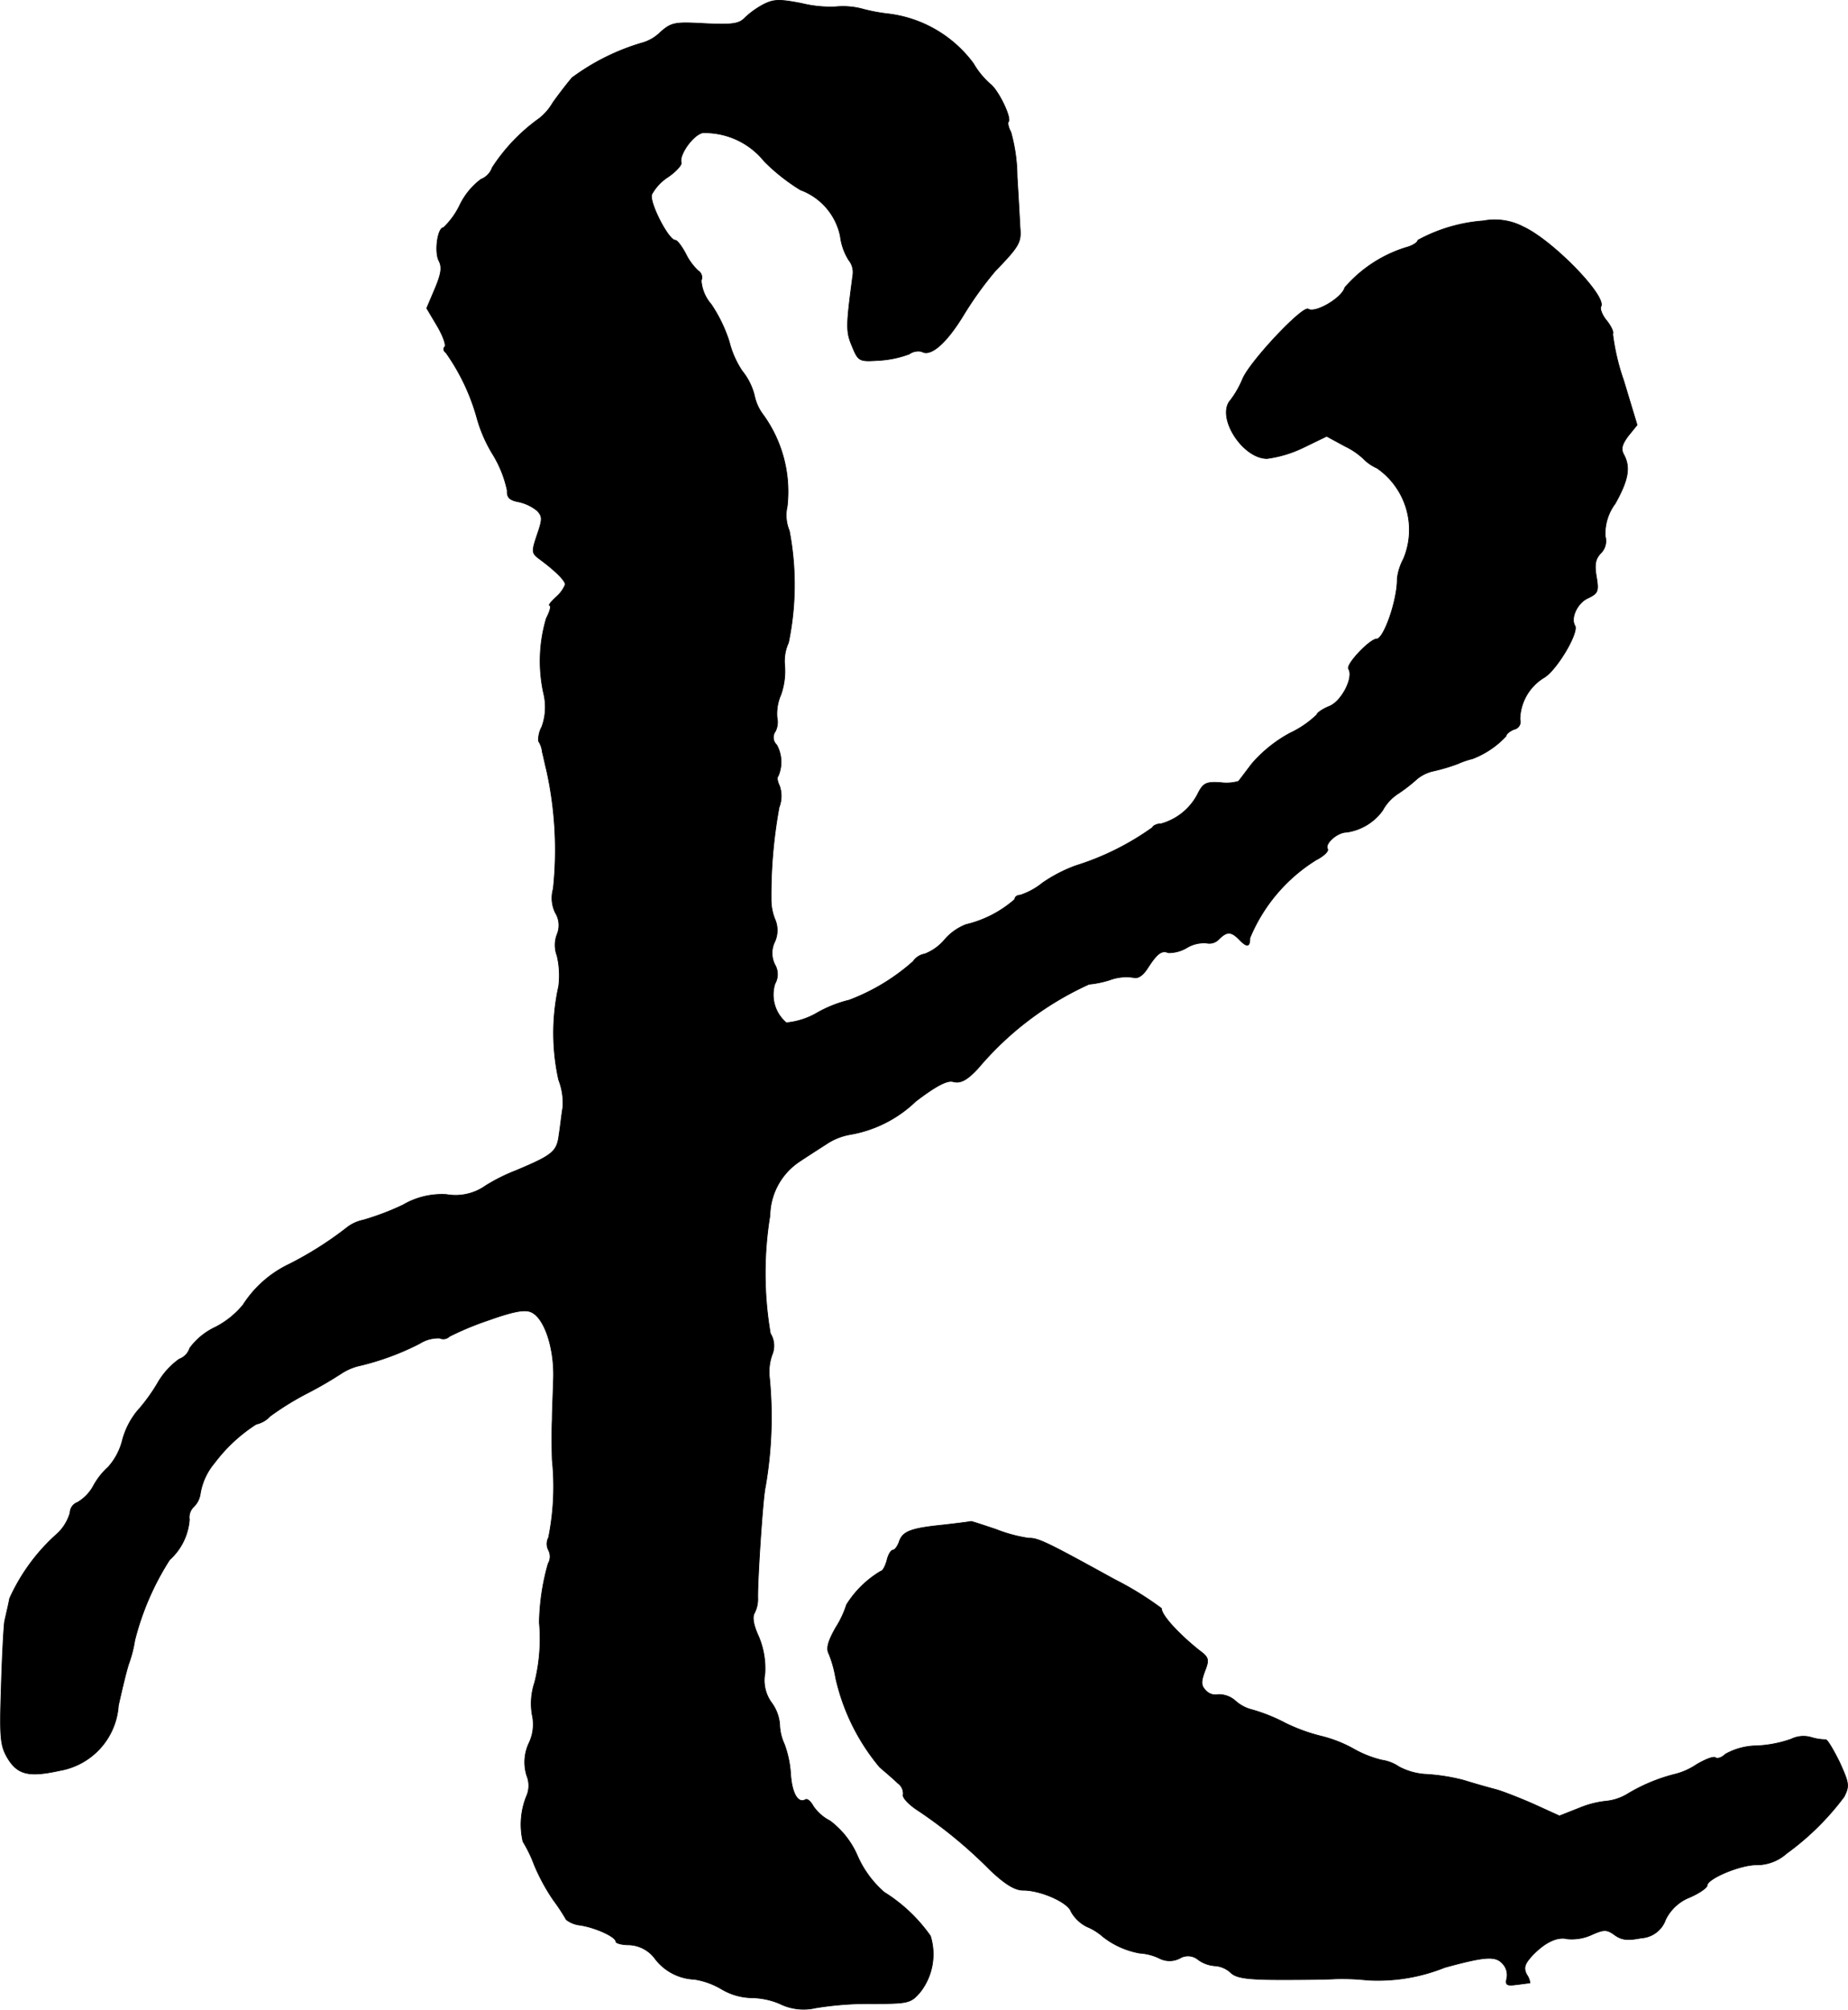 <?xml version="1.0" encoding="UTF-8"?>
<svg xmlns="http://www.w3.org/2000/svg"
     version="1.1"
     width="9.405mm"
     height="10.227mm"
     viewBox="0 0 26.661 28.99">
   <defs>
      <style type="text/css"><![CDATA[
      .a {
        stroke: #000;
        stroke-linecap: round;
        stroke-linejoin: round;
        stroke-width: 0.01px;
      }
    ]]></style>
   </defs>
   <path class="a"
         d="M11.021.061A1.208,1.208,0,0,0,10.748.255c-.085.091-.182.103-.575.085C9.737.316,9.688.322,9.525.467a.601.601,0,0,1-.26.151,3.223,3.223,0,0,0-1.012.503c-.067.079-.194.242-.279.363a.787.787,0,0,1-.194.224,2.627,2.627,0,0,0-.678.709.283.283,0,0,1-.164.17,1.021,1.021,0,0,0-.303.369,1.121,1.121,0,0,1-.236.327c-.085,0-.133.351-.067.478.048.091.036.182-.055.4l-.121.285.151.254c.085.145.133.279.109.303s-.018.061.018.085a3.027,3.027,0,0,1,.448.945,2.046,2.046,0,0,0,.224.515,1.654,1.654,0,0,1,.212.527c-.006.097.03.139.164.164a.644.644,0,0,1,.267.127c.079.085.079.121,0,.351-.079.236-.079.26.024.339.224.164.382.315.382.376a.479.479,0,0,1-.133.182c-.073.067-.115.121-.091.121s.006.079-.048.182a2.162,2.162,0,0,0-.036,1.102.828.828,0,0,1-.03.466.392.392,0,0,0-.048.206.345.345,0,0,1,.055.157c.018.067.042.188.061.26a5.307,5.307,0,0,1,.097,1.714.484.484,0,0,0,.03.345.344.344,0,0,1,.024.315.434.434,0,0,0,0,.303,1.23,1.23,0,0,1,.024.442,3.128,3.128,0,0,0,0,1.351.921.921,0,0,1,.061.394c-.018.097-.036.279-.055.394-.03.248-.091.297-.624.521a2.608,2.608,0,0,0-.436.218.749.749,0,0,1-.563.127,1.105,1.105,0,0,0-.63.151,3.801,3.801,0,0,1-.575.218.565.565,0,0,0-.242.115,5.084,5.084,0,0,1-.824.521,1.612,1.612,0,0,0-.666.588,1.265,1.265,0,0,1-.4.321.963.963,0,0,0-.369.303.245.245,0,0,1-.151.157,1.095,1.095,0,0,0-.315.351,2.607,2.607,0,0,1-.297.406,1.124,1.124,0,0,0-.206.406.916.916,0,0,1-.206.394,1.011,1.011,0,0,0-.218.279.624.624,0,0,1-.224.23.164.164,0,0,0-.109.151.659.659,0,0,1-.2.315,2.767,2.767,0,0,0-.672.921c-.018.097-.055.248-.073.333-.012.085-.036.515-.048.963-.024.715-.012.83.091,1.005.145.242.309.279.751.182a1.022,1.022,0,0,0,.848-.939c.055-.248.121-.521.151-.606a1.786,1.786,0,0,0,.085-.333,3.943,3.943,0,0,1,.503-1.163.863.863,0,0,0,.285-.581.209.209,0,0,1,.061-.182.328.328,0,0,0,.097-.194.918.918,0,0,1,.206-.442,2.305,2.305,0,0,1,.6-.557.385.385,0,0,0,.2-.115,4.123,4.123,0,0,1,.539-.333,5.592,5.592,0,0,0,.491-.285.817.817,0,0,1,.279-.115,3.824,3.824,0,0,0,.848-.315.503.503,0,0,1,.291-.079.123.123,0,0,0,.139-.024,4.358,4.358,0,0,1,.569-.236c.357-.127.521-.157.612-.115.194.085.339.533.321.975-.006.2-.018.466-.018.581-.006.115-.006.376,0,.575A3.715,3.715,0,0,1,7.914,22.181a.193.193,0,0,0,0,.182.201.201,0,0,1-.006.194,3.294,3.294,0,0,0-.127.848,2.596,2.596,0,0,1-.067.866.955.955,0,0,0-.036.466.625.625,0,0,1-.042.4.649.649,0,0,0-.036.478.383.383,0,0,1,.006.273,1.089,1.089,0,0,0-.061.678,1.974,1.974,0,0,1,.164.339,2.862,2.862,0,0,0,.273.503,2.901,2.901,0,0,1,.188.285.397.397,0,0,0,.2.079c.23.036.515.17.515.236,0,.024.085.048.188.048a.489.489,0,0,1,.382.206.751.751,0,0,0,.563.291,1.094,1.094,0,0,1,.388.139.881.881,0,0,0,.436.127,1.083,1.083,0,0,1,.406.085.773.773,0,0,0,.521.061,4.751,4.751,0,0,1,.8-.061c.539,0,.569-.006.709-.17a.887.887,0,0,0,.145-.806,2.297,2.297,0,0,0-.666-.63,1.487,1.487,0,0,1-.382-.515,1.25,1.25,0,0,0-.4-.515.651.651,0,0,1-.242-.212c-.036-.067-.085-.109-.109-.097-.109.067-.2-.085-.218-.369a1.493,1.493,0,0,0-.091-.43.728.728,0,0,1-.067-.285.605.605,0,0,0-.115-.309.548.548,0,0,1-.097-.43,1.197,1.197,0,0,0-.091-.527c-.073-.157-.097-.279-.061-.339a.443.443,0,0,0,.048-.218c-.006-.236.073-1.454.109-1.599a5.878,5.878,0,0,0,.061-1.569.741.741,0,0,1,.036-.339.336.336,0,0,0-.024-.309,5.157,5.157,0,0,1-.006-1.702.954.954,0,0,1,.43-.781c.091-.061.26-.17.382-.248a.89.89,0,0,1,.345-.139,1.803,1.803,0,0,0,.945-.478c.285-.218.454-.309.539-.285.109.03.206-.024.363-.194a4.557,4.557,0,0,1,1.599-1.211,1.428,1.428,0,0,0,.297-.061.688.688,0,0,1,.345-.036c.061.018.133-.024.206-.139.133-.206.2-.26.297-.218a.514.514,0,0,0,.267-.073.476.476,0,0,1,.285-.067.188.188,0,0,0,.176-.055c.115-.115.176-.115.291,0,.115.121.157.115.157-.018a2.411,2.411,0,0,1,.957-1.127c.109-.055.182-.127.164-.157-.048-.073.139-.242.273-.242a.772.772,0,0,0,.521-.315.667.667,0,0,1,.224-.242,2.285,2.285,0,0,0,.273-.212.565.565,0,0,1,.242-.115,2.76,2.76,0,0,0,.345-.103,1.2,1.2,0,0,1,.212-.073,1.291,1.291,0,0,0,.485-.327c0-.03.055-.073.115-.097a.111.111,0,0,0,.089-.129l-.004-.016a.721.721,0,0,1,.345-.6c.182-.103.509-.654.448-.751-.067-.109.036-.333.194-.4.139-.067.151-.097.115-.309-.03-.176-.012-.254.061-.333a.248.248,0,0,0,.067-.248.725.725,0,0,1,.145-.472c.188-.339.224-.521.121-.709-.042-.079-.024-.145.067-.267l.127-.157-.194-.642a3.243,3.243,0,0,1-.158-.672c.018-.018-.018-.103-.085-.188-.067-.079-.103-.176-.085-.206.091-.145-.697-.957-1.121-1.151a.884.884,0,0,0-.575-.085,2.329,2.329,0,0,0-.945.279c0,.03-.073.079-.164.103a1.916,1.916,0,0,0-.89.581c-.036.145-.424.376-.527.309-.085-.048-.836.751-.945,1.005a1.394,1.394,0,0,1-.176.309c-.212.236.17.842.527.842a1.718,1.718,0,0,0,.521-.157l.339-.164.267.145a1.044,1.044,0,0,1,.26.176.637.637,0,0,0,.2.139,1.083,1.083,0,0,1,.382,1.308.803.803,0,0,0-.091.285c.006.303-.194.872-.297.872-.097,0-.442.363-.406.43.079.121-.097.466-.273.539-.103.042-.182.097-.182.121a1.43,1.43,0,0,1-.388.267,1.952,1.952,0,0,0-.551.442c-.097.127-.182.242-.194.254a.623.623,0,0,1-.26.018c-.206-.012-.248.006-.327.164a.848.848,0,0,1-.527.43c-.055,0-.115.024-.127.055a3.894,3.894,0,0,1-1.108.551,2.123,2.123,0,0,0-.478.248,1.015,1.015,0,0,1-.321.176c-.042,0-.079.024-.079.061a1.635,1.635,0,0,1-.703.363.776.776,0,0,0-.303.212.721.721,0,0,1-.291.212.258.258,0,0,0-.17.109,2.952,2.952,0,0,1-.921.557,1.802,1.802,0,0,0-.46.182,1.072,1.072,0,0,1-.448.145.529.529,0,0,1-.164-.563.273.273,0,0,0,0-.273.371.371,0,0,1,0-.339.401.401,0,0,0,.006-.303.756.756,0,0,1-.061-.279,7.041,7.041,0,0,1,.115-1.351.449.449,0,0,0,.006-.309c-.03-.061-.042-.121-.018-.145a.511.511,0,0,0-.024-.448.146.146,0,0,1-.018-.194.297.297,0,0,0,.024-.2.686.686,0,0,1,.055-.327,1.024,1.024,0,0,0,.055-.43.633.633,0,0,1,.055-.321,4.121,4.121,0,0,0,.012-1.617.578.578,0,0,1-.03-.351,1.89,1.89,0,0,0-.351-1.326.681.681,0,0,1-.121-.267.898.898,0,0,0-.176-.357,1.332,1.332,0,0,1-.188-.424,2.107,2.107,0,0,0-.26-.539.587.587,0,0,1-.145-.345.111.111,0,0,0-.042-.139.841.841,0,0,1-.182-.248c-.055-.103-.121-.194-.151-.194-.097,0-.376-.545-.339-.66A.704.704,0,0,1,9.64,2.551c.115-.079.2-.176.188-.206-.036-.109.17-.4.309-.43a1.103,1.103,0,0,1,.89.412,2.808,2.808,0,0,0,.521.412.906.906,0,0,1,.575.666.851.851,0,0,0,.121.345.278.278,0,0,1,.061.212c-.097.733-.103.818-.012,1.03.091.224.103.224.394.206a1.493,1.493,0,0,0,.43-.091.224.224,0,0,1,.182-.036c.127.079.357-.121.606-.533a5.121,5.121,0,0,1,.454-.63c.345-.357.376-.412.357-.624-.006-.115-.024-.448-.042-.733a2.44,2.44,0,0,0-.091-.648c-.036-.061-.048-.133-.036-.145.055-.048-.145-.46-.26-.545A1.197,1.197,0,0,1,14.043.915,1.793,1.793,0,0,0,12.82.2a2.526,2.526,0,0,1-.363-.067,1.089,1.089,0,0,0-.394-.036A1.701,1.701,0,0,1,11.566.049C11.251-.012,11.166-.012,11.021.061Z"/>
   <path class="a"
         d="M13.607,21.999c-.466.048-.588.091-.636.248-.024.061-.061.115-.091.115-.024,0-.067.067-.085.151-.024.085-.061.151-.085.151a1.462,1.462,0,0,0-.497.485,1.399,1.399,0,0,1-.157.333c-.109.194-.139.297-.097.376a1.654,1.654,0,0,1,.097.345,3.034,3.034,0,0,0,.636,1.29c.085.073.206.176.26.23a.183.183,0,0,1,.079.164c-.018.042.085.151.23.242a6.692,6.692,0,0,1,1.024.848c.218.206.357.291.478.291.254,0,.648.176.69.309a.537.537,0,0,0,.23.218.798.798,0,0,1,.224.139,1.192,1.192,0,0,0,.539.242.761.761,0,0,1,.279.073.321.321,0,0,0,.297,0,.227.227,0,0,1,.26.018.459.459,0,0,0,.242.091.374.374,0,0,1,.23.097c.079.079.23.103.745.103.357,0,.703-.006.769-.012a3.388,3.388,0,0,1,.454.018,2.583,2.583,0,0,0,1.121-.182c.575-.157.727-.17.83-.061a.239.239,0,0,1,.067.212c-.024.103-.006.115.139.097.097-.012.182-.024.194-.024a.259.259,0,0,0-.048-.121c-.048-.097-.03-.151.073-.267.188-.2.369-.285.515-.248a.686.686,0,0,0,.339-.055c.188-.085.23-.085.345,0,.103.073.188.079.382.042a.397.397,0,0,0,.351-.267.656.656,0,0,1,.351-.321c.139-.061.248-.139.248-.17,0-.097.472-.297.709-.297a.643.643,0,0,0,.436-.164,3.853,3.853,0,0,0,.83-.818c.079-.157.073-.194-.067-.503-.091-.182-.176-.327-.2-.321A.751.751,0,0,1,26.133,25.064a.4.4,0,0,0-.291.024,1.726,1.726,0,0,1-.497.097.939.939,0,0,0-.454.121c-.048.048-.115.073-.145.048-.03-.018-.151.03-.273.103a.969.969,0,0,1-.315.139,2.513,2.513,0,0,0-.69.291.74.74,0,0,1-.303.097,1.374,1.374,0,0,0-.376.097l-.291.115-.345-.157c-.188-.085-.436-.182-.551-.218-.115-.03-.333-.091-.485-.139a2.801,2.801,0,0,0-.527-.085.947.947,0,0,1-.406-.109.592.592,0,0,0-.248-.097,1.555,1.555,0,0,1-.412-.164,1.88,1.88,0,0,0-.442-.176,2.602,2.602,0,0,1-.539-.194,2.456,2.456,0,0,0-.485-.194.566.566,0,0,1-.236-.127.358.358,0,0,0-.248-.091.188.188,0,0,1-.176-.055c-.073-.073-.073-.127-.018-.279.067-.17.061-.2-.079-.303-.309-.248-.545-.509-.545-.606a4.618,4.618,0,0,0-.678-.418c-.957-.527-1.102-.6-1.236-.594a2.137,2.137,0,0,1-.472-.127c-.2-.067-.363-.121-.363-.115C14.001,21.951,13.825,21.975,13.607,21.999Z"/>
</svg>
